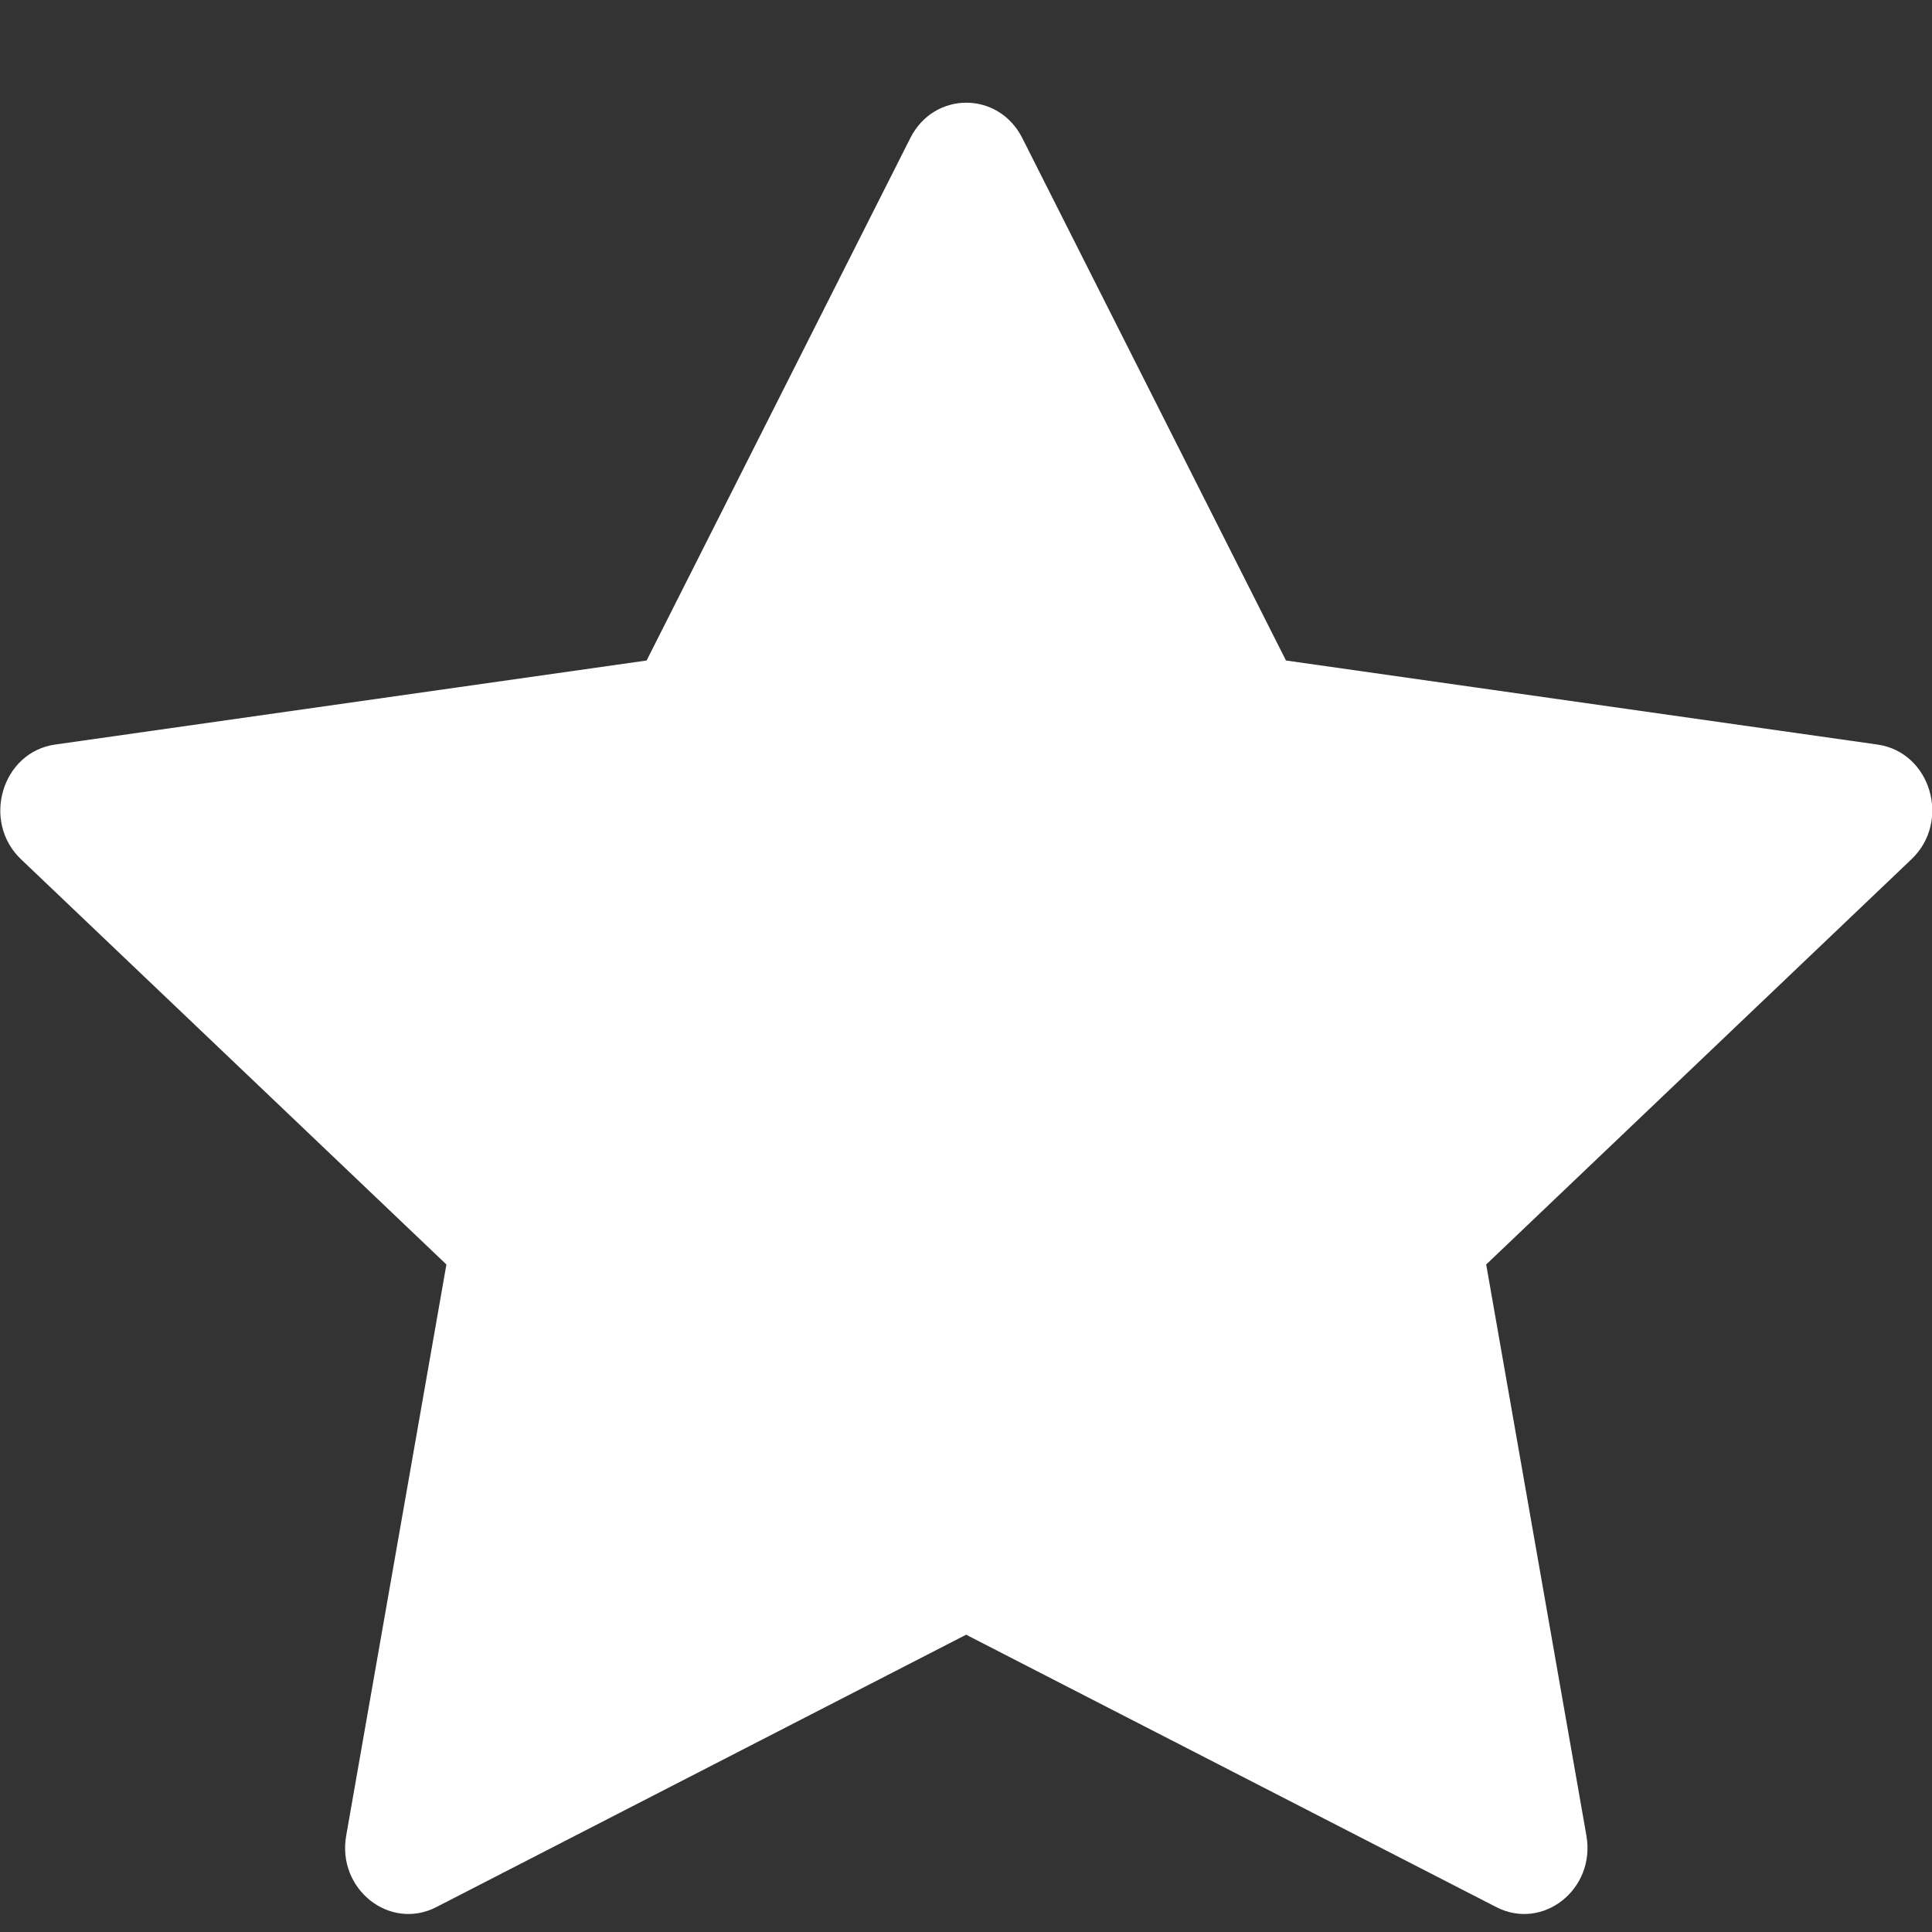 <svg width="16" height="16" viewBox="0 0 16 16" fill="none" xmlns="http://www.w3.org/2000/svg">
<rect x="0" y="0" width="16" height="16" fill="#333333" stroke="none"/>
<path d="M3.613 15.794C3.227 15.992 2.789 15.645 2.867 15.202L3.697 10.472L0.174 7.116C-0.155 6.802 0.016 6.228 0.457 6.166L5.355 5.47L7.539 1.143C7.736 0.753 8.269 0.753 8.466 1.143L10.65 5.47L15.548 6.166C15.989 6.228 16.16 6.802 15.83 7.116L12.308 10.472L13.138 15.202C13.216 15.645 12.778 15.992 12.392 15.794L8.001 13.538L3.613 15.794Z" fill="white"/>
</svg>
